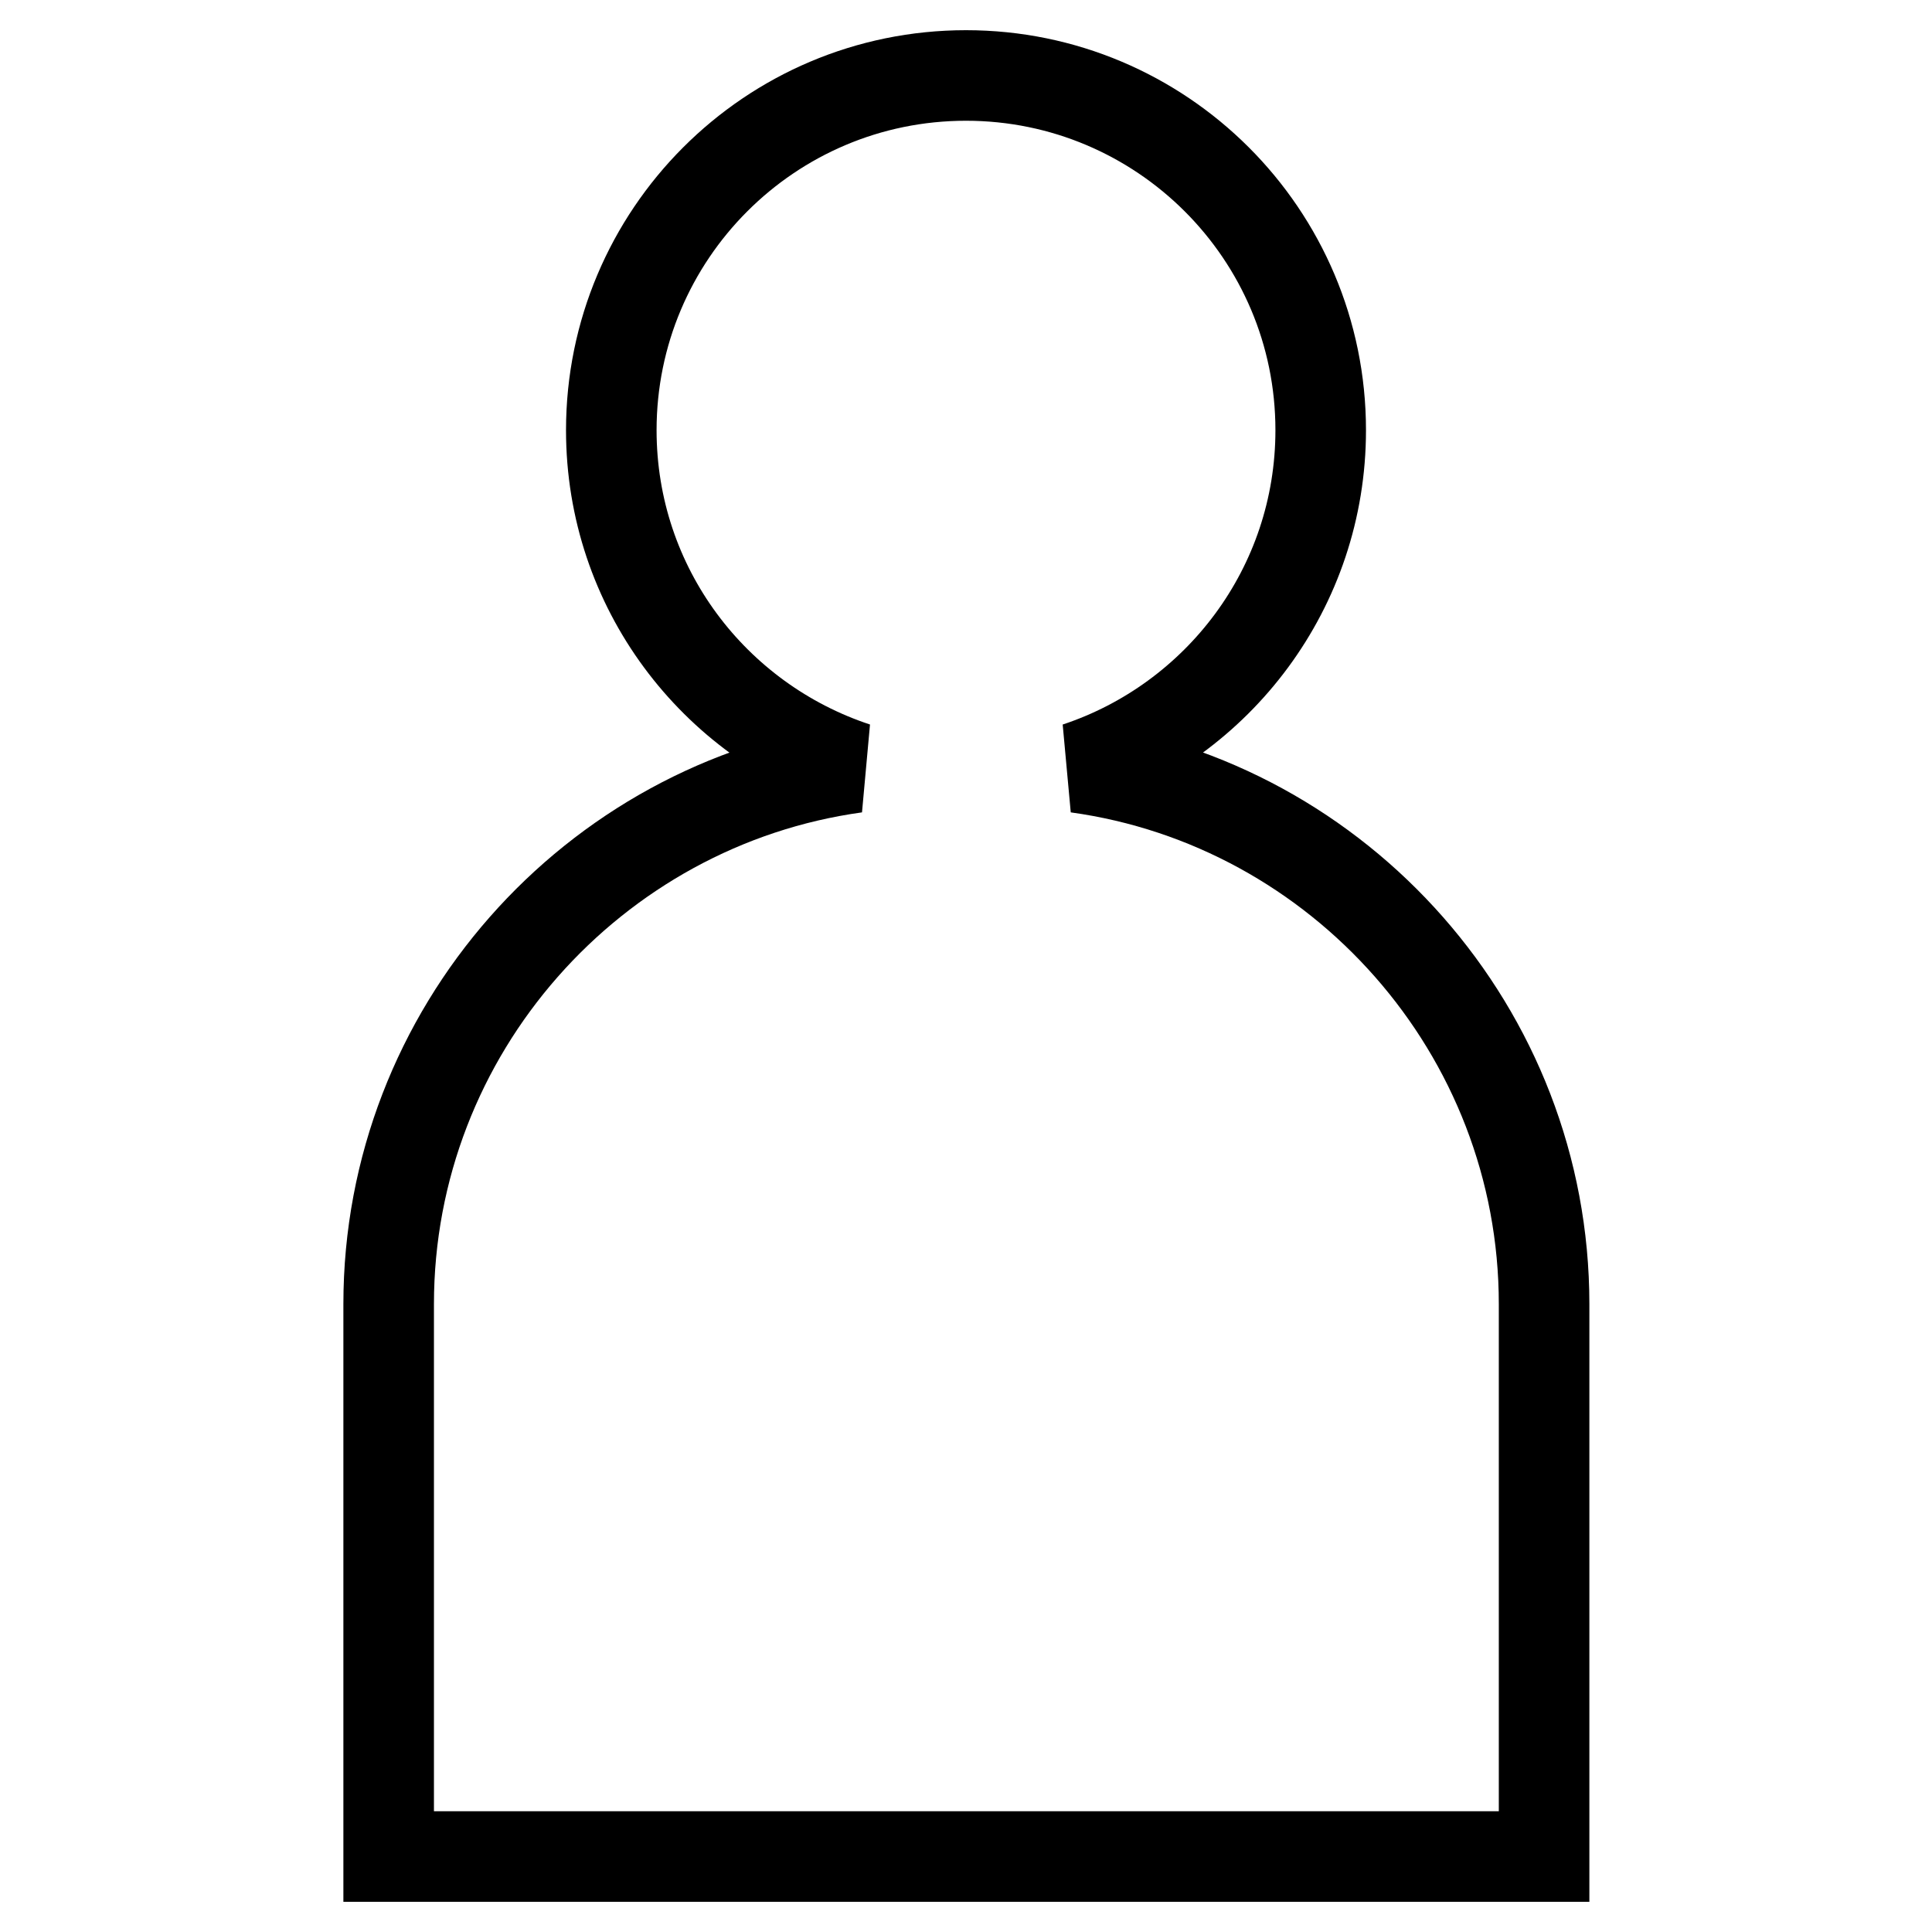 <?xml version="1.0" encoding="utf-8"?>
<!-- Svg Vector Icons : http://www.onlinewebfonts.com/icon -->
<!DOCTYPE svg PUBLIC "-//W3C//DTD SVG 1.1//EN" "http://www.w3.org/Graphics/SVG/1.1/DTD/svg11.dtd">
<svg version="1.1" xmlns="http://www.w3.org/2000/svg" xmlns:xlink="http://www.w3.org/1999/xlink" x="0px" y="0px" viewBox="0 0 256 256" enable-background="new 0 0 256 256" xml:space="preserve">
<g> <path stroke-width="12" fill-opacity="0" stroke="#000000"  d="M142.7,101.7C161.4,95.5,175,77.9,175,57c0-26-21.1-47-47-47c-26,0-47,21.1-47,47 c0,20.9,13.6,38.5,32.4,44.7c-34.8,4.8-61.9,34.9-61.9,71.1V246h153.1v-73.2C204.6,136.6,177.5,106.5,142.7,101.7z"/></g>
</svg>